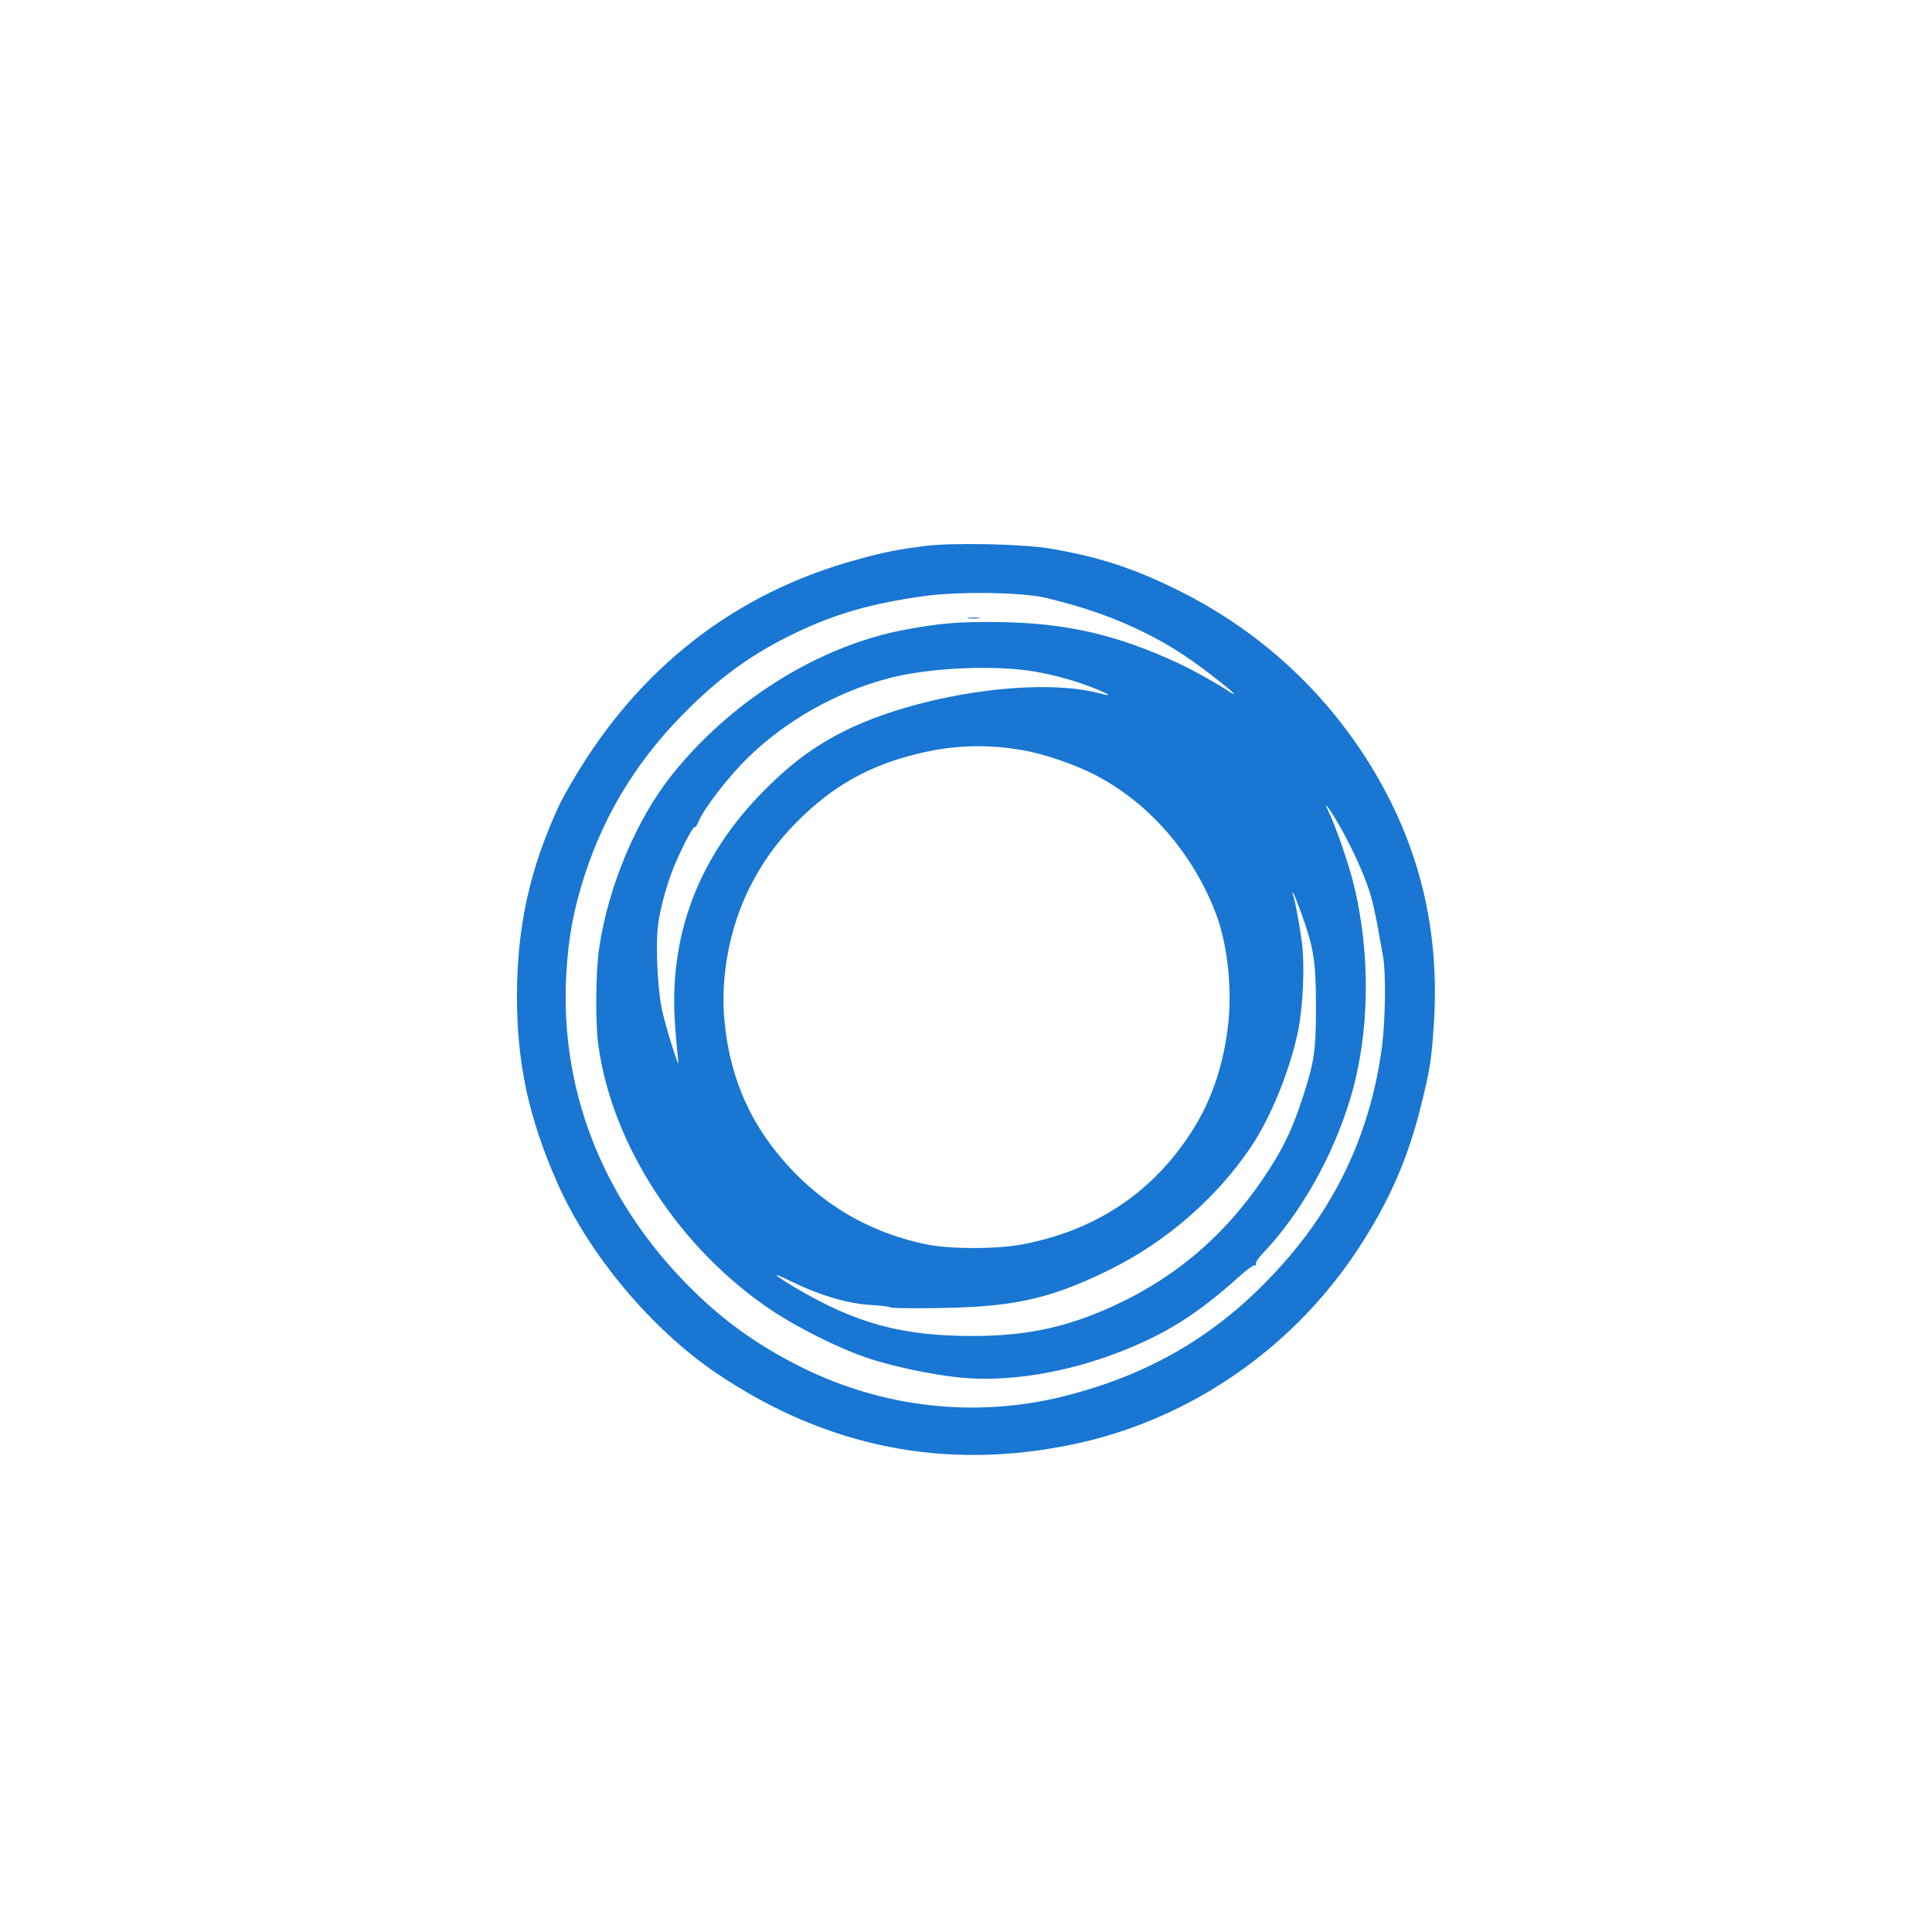 <?xml version="1.0" standalone="no"?>
<!DOCTYPE svg PUBLIC "-//W3C//DTD SVG 20010904//EN"
 "http://www.w3.org/TR/2001/REC-SVG-20010904/DTD/svg10.dtd">
<svg version="1.0" xmlns="http://www.w3.org/2000/svg"
 width="1024pt" height="1024pt" viewBox="0 0 1024 1024"
 preserveAspectRatio="xMidYMid meet">

<g transform="translate(0,1024) scale(0.1,-0.1)"
fill="#1976D2" stroke="none">
<path d="M4900 7346 c-150 -20 -213 -32 -357 -72 -647 -176 -1159 -575 -1509
-1174 -28 -47 -57 -101 -67 -121 -159 -341 -227 -649 -227 -1022 0 -355 63
-645 215 -989 168 -379 497 -772 842 -1006 583 -394 1214 -520 1897 -376 623
132 1179 520 1526 1068 151 238 242 449 309 715 50 200 58 251 71 447 32 504
-80 954 -340 1374 -246 396 -590 709 -1009 918 -234 117 -421 179 -676 223
-147 26 -525 34 -675 15z m640 -274 c212 -51 362 -104 531 -187 133 -66 250
-142 403 -265 68 -53 88 -77 39 -44 -76 49 -187 111 -268 149 -329 153 -603
215 -964 218 -201 2 -296 -6 -476 -39 -458 -83 -929 -375 -1246 -774 -186
-234 -335 -588 -383 -913 -19 -125 -21 -396 -5 -514 72 -532 431 -1082 920
-1409 135 -90 352 -199 499 -249 127 -44 345 -91 495 -106 253 -26 564 24 851
136 245 95 413 202 632 399 40 37 78 63 84 60 7 -4 8 -2 4 5 -4 6 12 32 40 61
198 209 369 512 460 815 104 344 111 765 18 1141 -25 104 -96 309 -134 386
-28 58 0 23 50 -62 60 -104 115 -218 153 -320 31 -84 45 -146 88 -392 15 -86
12 -337 -6 -473 -54 -415 -213 -781 -475 -1095 -336 -401 -724 -642 -1230
-765 -456 -110 -940 -55 -1365 155 -245 121 -435 259 -622 451 -447 459 -668
1034 -631 1644 11 191 40 341 98 520 114 346 295 632 566 895 173 168 333 280
543 382 218 105 411 160 691 199 185 25 514 20 640 -9z m-58 -391 c116 -20
227 -52 331 -94 76 -32 81 -39 16 -22 -331 88 -965 -6 -1354 -200 -156 -78
-281 -170 -420 -310 -356 -356 -515 -780 -476 -1263 6 -81 14 -160 16 -177 11
-68 -76 210 -90 291 -23 128 -30 343 -16 442 13 86 44 200 80 291 37 91 103
221 111 216 4 -3 14 10 21 28 30 72 156 236 260 338 201 198 471 351 749 424
211 56 559 72 772 36z m-62 -417 c111 -19 266 -72 376 -127 290 -147 527 -418
650 -743 58 -155 84 -380 65 -570 -22 -214 -85 -407 -187 -569 -208 -332 -515
-538 -909 -611 -132 -25 -373 -25 -497 -1 -276 55 -516 185 -710 385 -219 226
-338 484 -368 799 -23 234 27 497 133 708 66 133 147 245 252 350 188 189 383
299 643 361 186 45 359 51 552 18z m1475 -858 c68 -189 79 -256 80 -496 0
-243 -9 -302 -76 -504 -56 -168 -104 -265 -207 -417 -217 -319 -495 -547 -852
-698 -221 -93 -422 -132 -685 -132 -376 0 -619 66 -943 258 -108 65 -129 85
-41 42 163 -81 316 -128 439 -135 58 -4 106 -9 108 -13 3 -8 319 -6 455 3 272
18 449 68 712 198 297 147 563 379 744 647 107 158 210 414 252 621 25 127 35
340 20 460 -12 93 -36 224 -48 258 -3 9 -3 14 0 11 4 -3 22 -49 42 -103z"/>
<path d="M5133 6963 c15 -2 39 -2 55 0 15 2 2 4 -28 4 -30 0 -43 -2 -27 -4z"/>
</g>
</svg>
